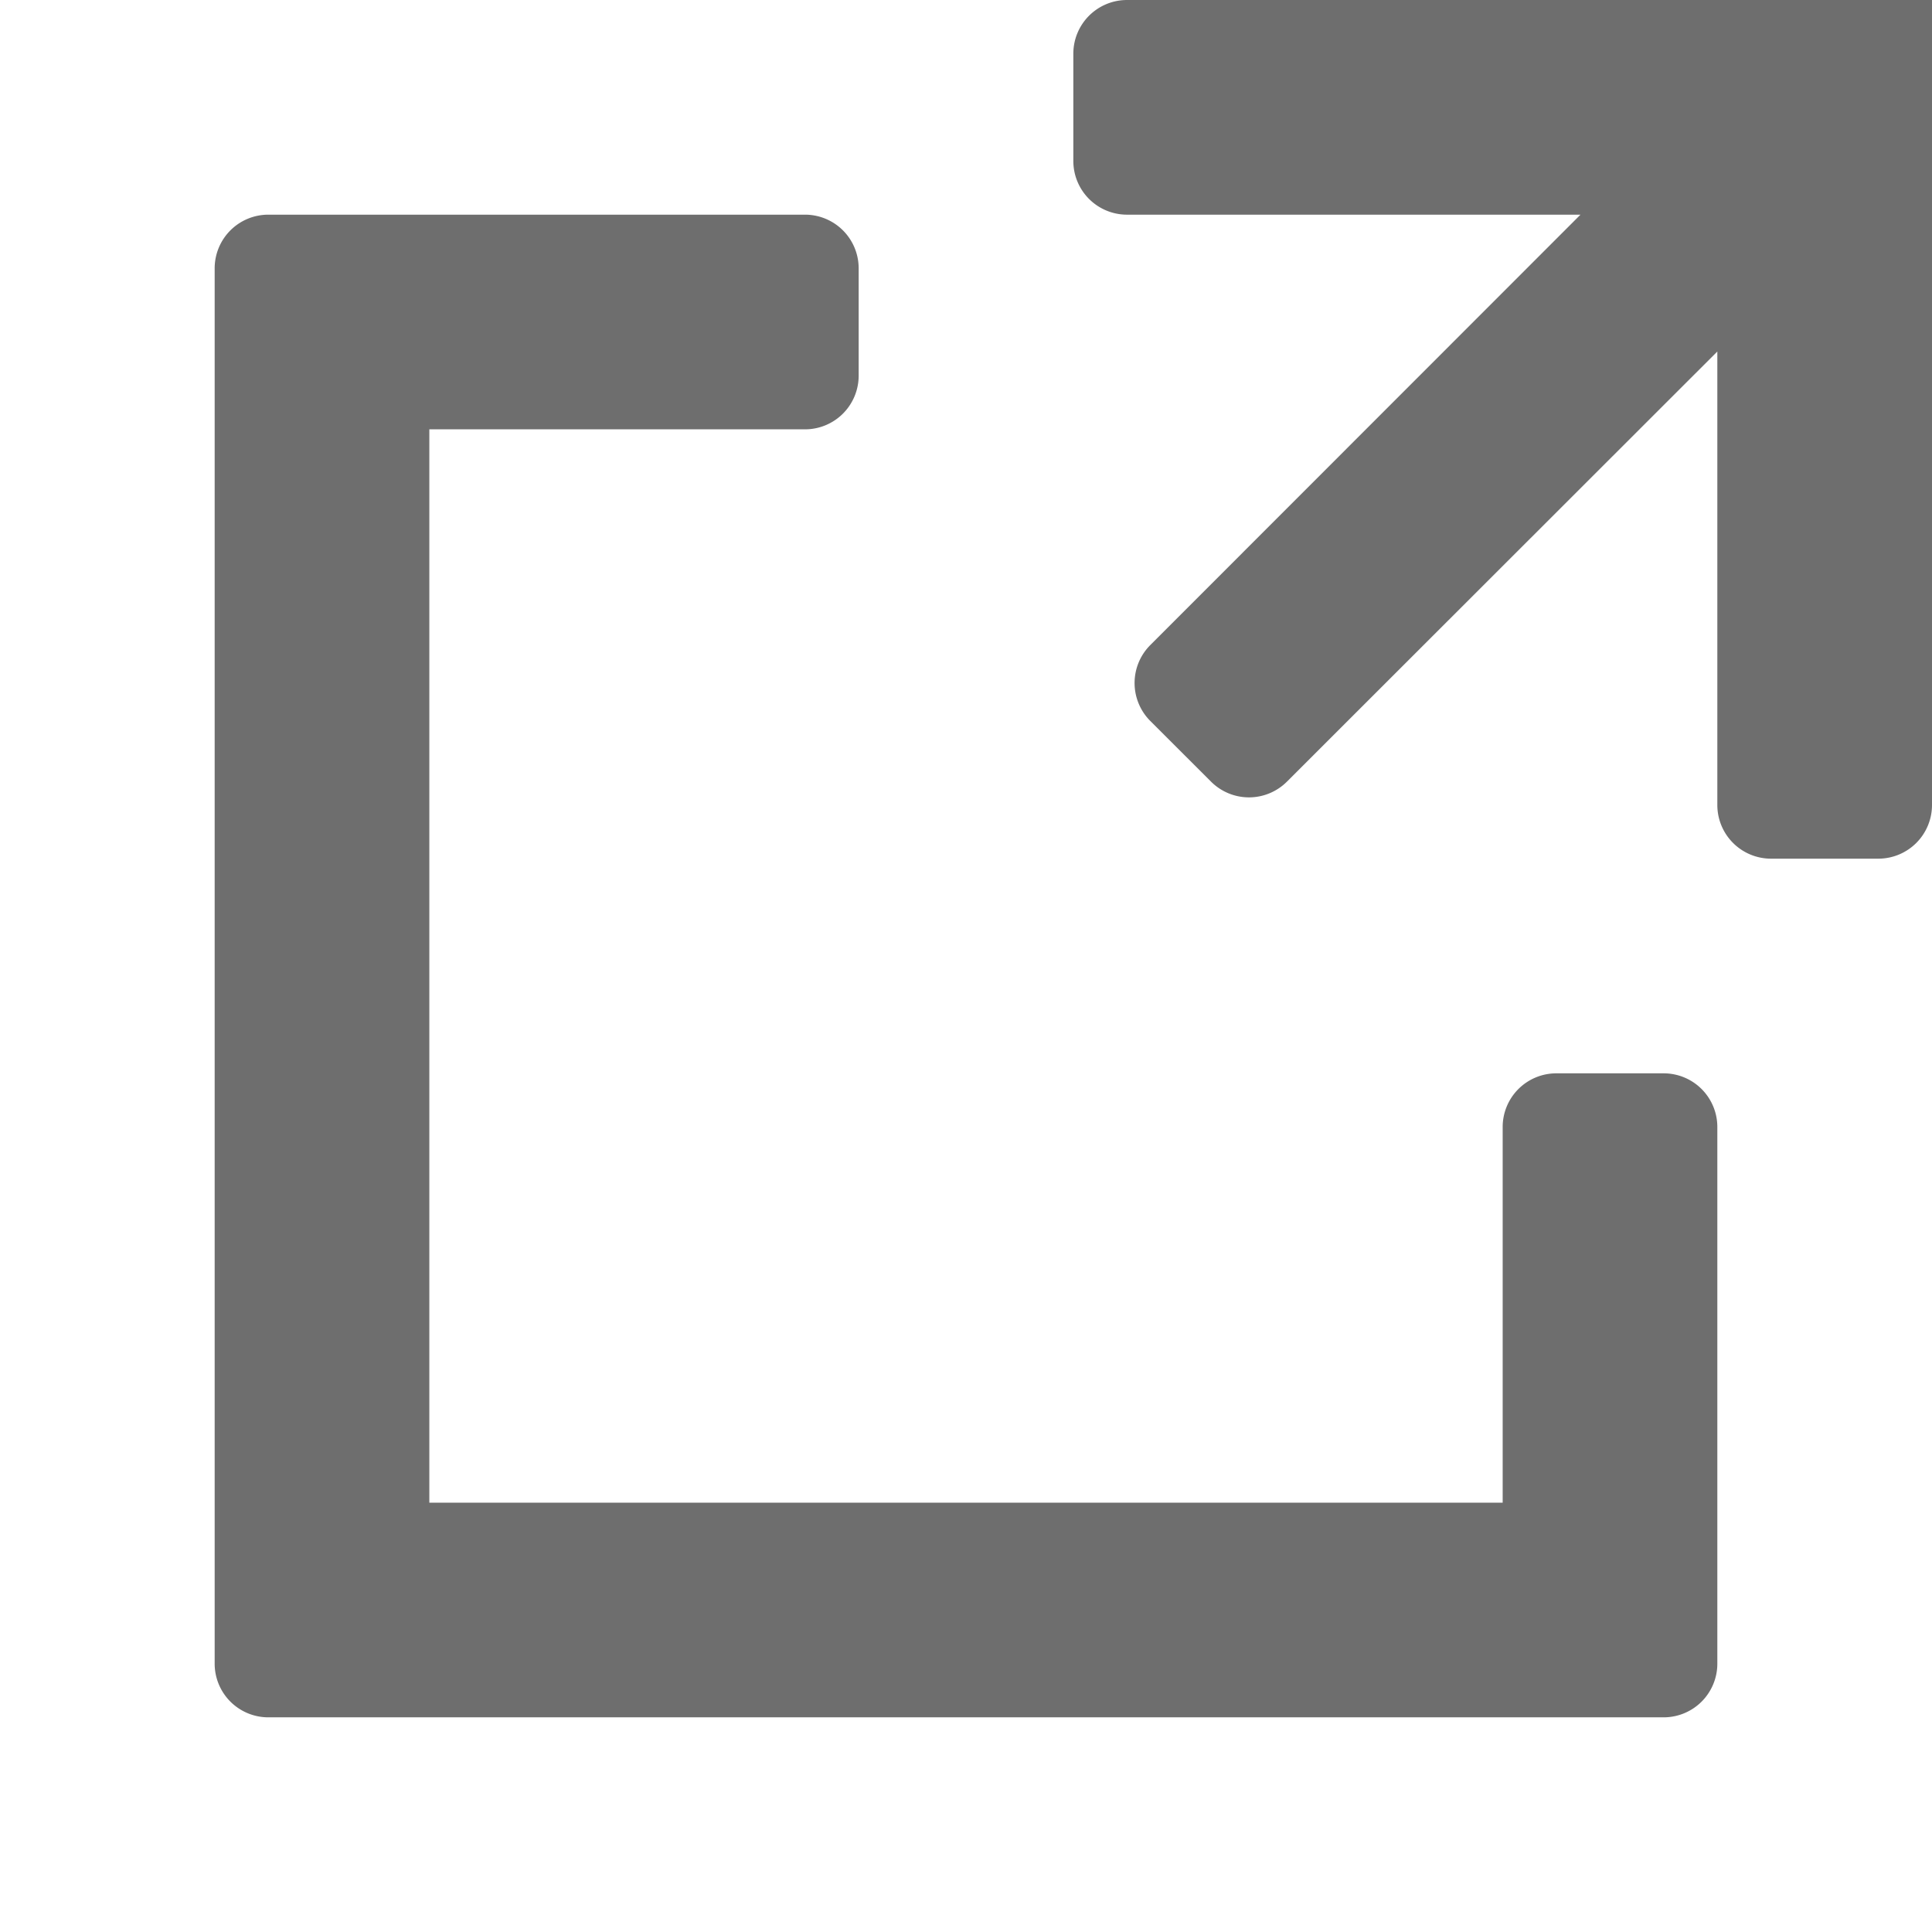 <svg xmlns="http://www.w3.org/2000/svg" width="36" height="36" viewBox="0 0 36 36">
  <g id="S_Ai_Panel_AssetExport" transform="translate(-5 -5)">
    <rect id="Canvas" width="36" height="36" transform="translate(5 5)" fill="#f0f" opacity="0"/>
    <path id="Path_1" data-name="Path 1" d="M-493-2792a1,1,0,0,1-1-1v-26a1,1,0,0,1,1-1h10a1,1,0,0,1,1,1v2a1,1,0,0,1-1,1h-7v20h20v-7a1,1,0,0,1,1-1h2a1,1,0,0,1,1,1v10a1,1,0,0,1-1,1Zm28-16a1,1,0,0,1-1-1v-8.45l-8.02,8.015a1,1,0,0,1-1.414,0l-1.132-1.131a1,1,0,0,1,0-1.414l8.016-8.02H-477a1,1,0,0,1-1-1v-2a1,1,0,0,1,1-1h15v15a1,1,0,0,1-1,1Z" transform="translate(503 2829)" fill="#6e6e6e"/>
  </g>
</svg>
